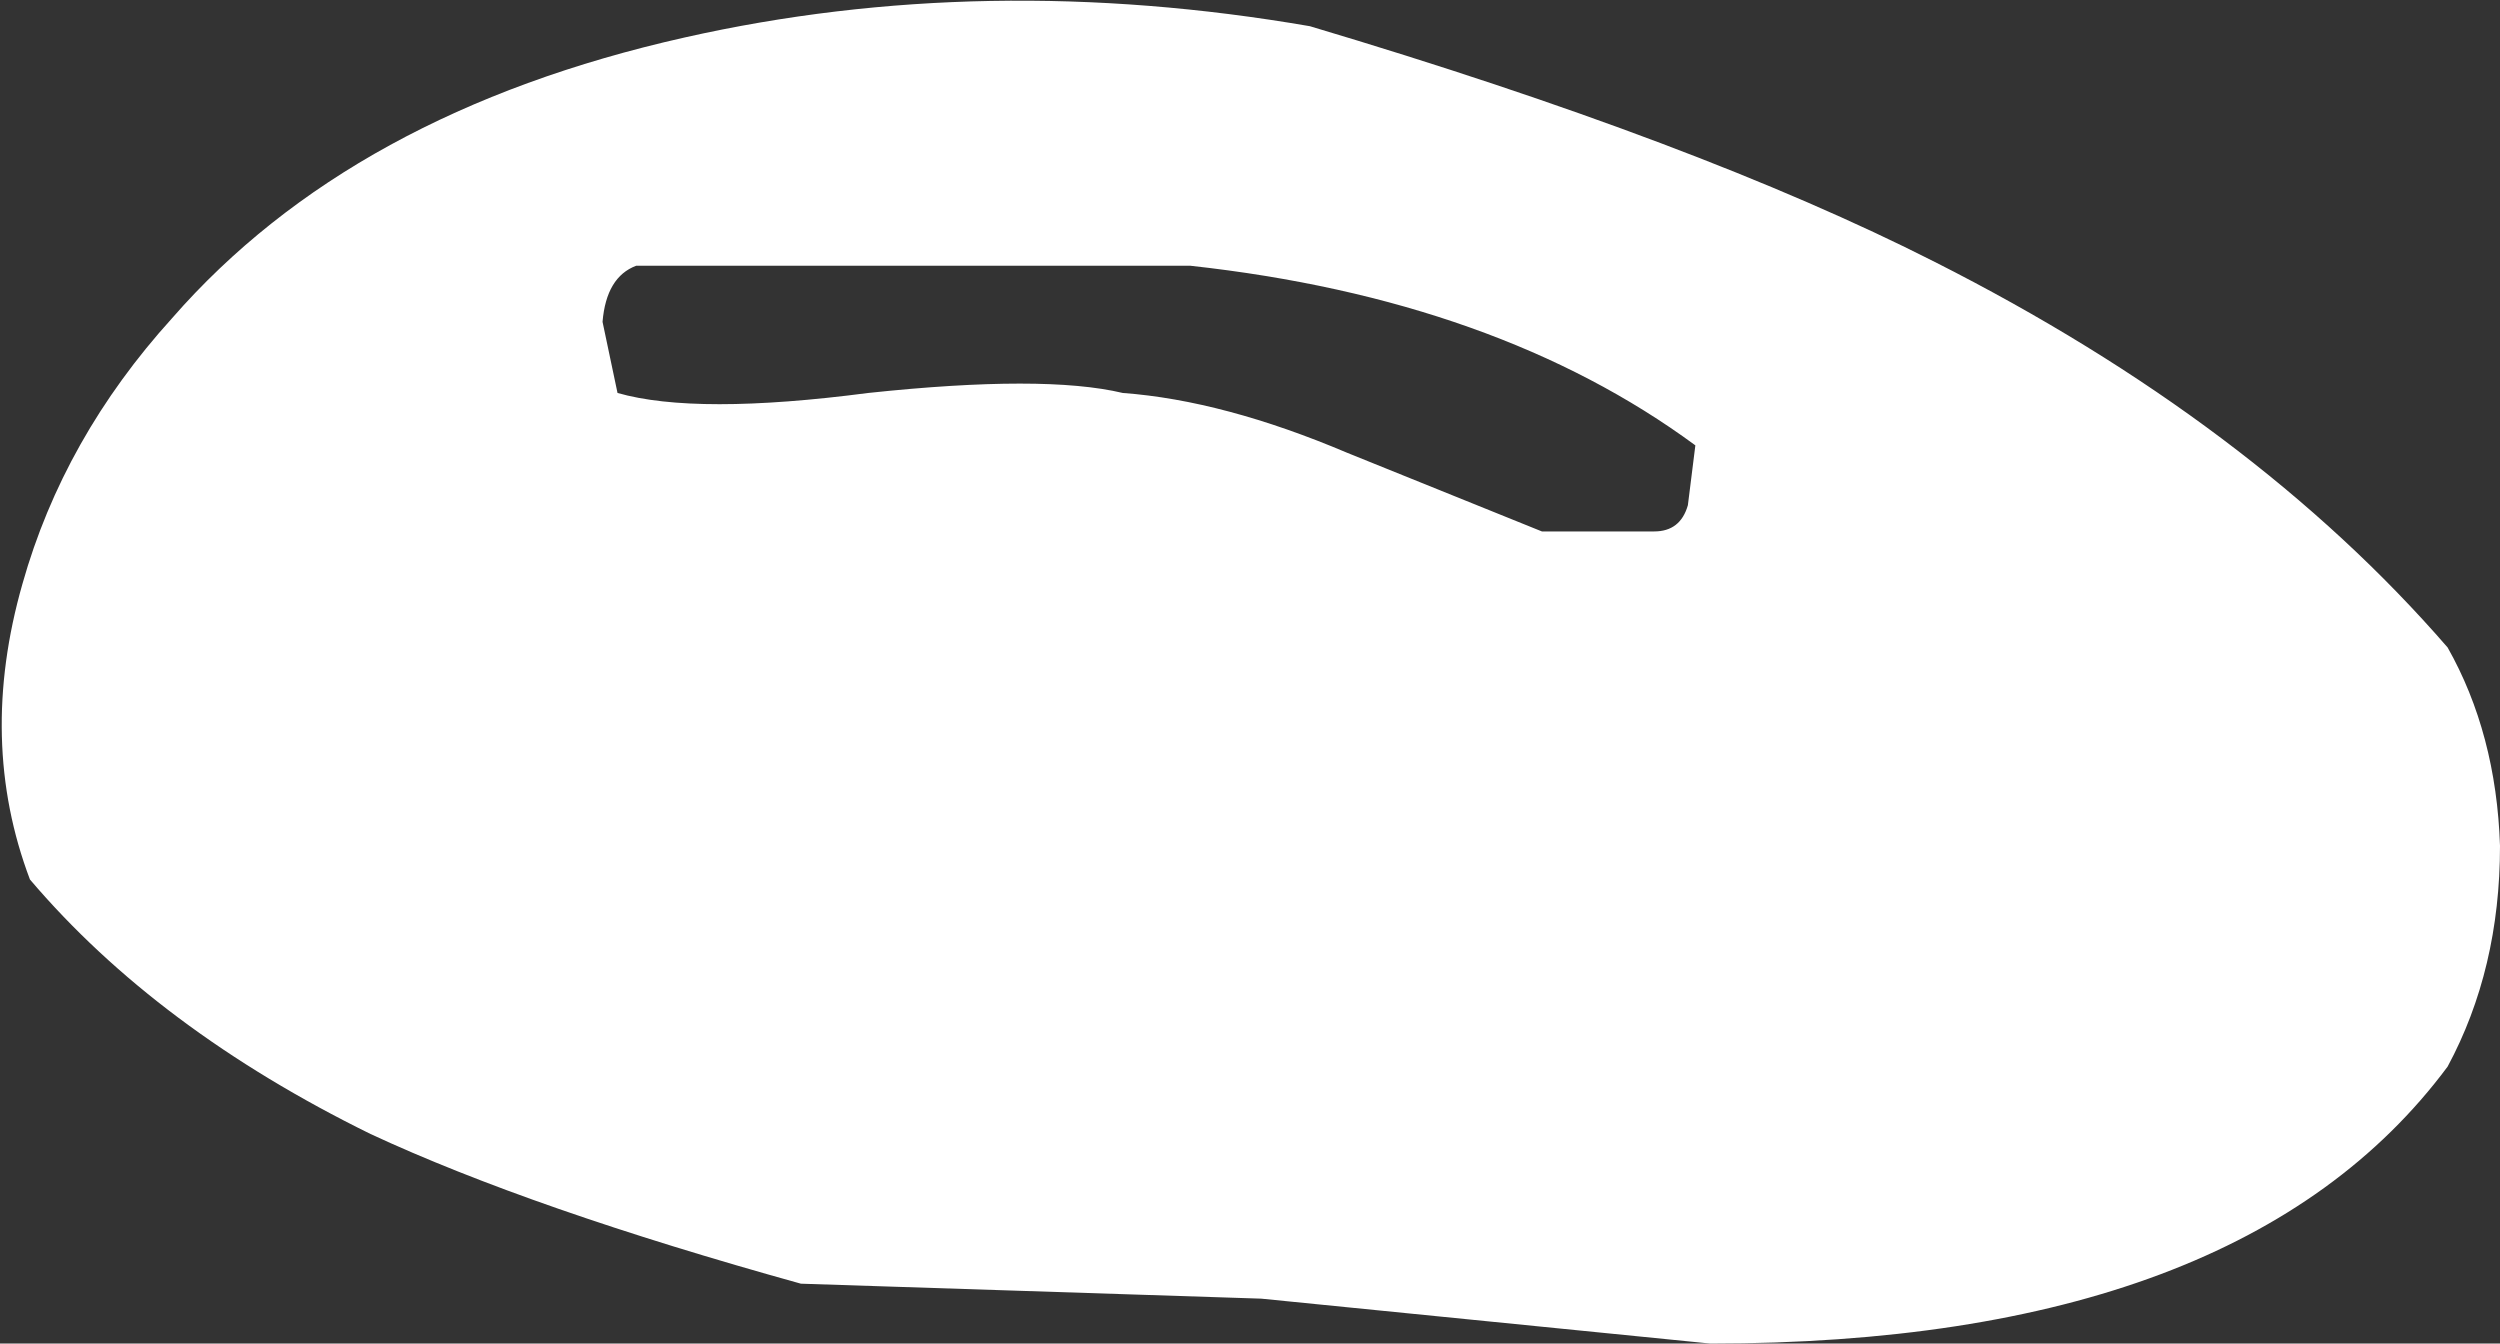<?xml version="1.0" encoding="UTF-8" standalone="no"?>
<svg xmlns:xlink="http://www.w3.org/1999/xlink" height="17.95px" width="33.4px" xmlns="http://www.w3.org/2000/svg">
  <rect width="100%" height="100%" fill="#333333" stroke="none"/>
  <g transform="matrix(1.0, 0.0, 0.0, 1.0, 16.7, 8.95)">
    <path d="M-16.3 2.8 Q-17.0 0.95 -16.4 -1.15 -15.85 -3.1 -14.4 -4.7 -12.0 -7.45 -7.55 -8.45 -3.55 -9.35 0.8 -8.6 6.0 -7.05 9.15 -5.45 13.4 -3.3 16.0 -0.3 16.65 0.85 16.7 2.35 16.7 4.0 16.0 5.3 13.25 9.0 6.15 9.0 L0.15 8.4 -6.0 8.2 Q-9.6 7.2 -11.75 6.2 -14.6 4.8 -16.3 2.8 M-1.7 -3.7 Q-0.35 -3.6 1.3 -2.9 L3.9 -1.85 5.4 -1.85 Q5.75 -1.85 5.85 -2.2 L5.95 -3.0 Q3.3 -4.95 -0.8 -5.4 L-8.2 -5.4 Q-8.6 -5.25 -8.65 -4.65 L-8.45 -3.7 Q-7.4 -3.4 -5.1 -3.7 -2.75 -3.95 -1.7 -3.7" fill="#ffffff" fill-rule="evenodd" stroke="none"/>
  </g>
</svg>
